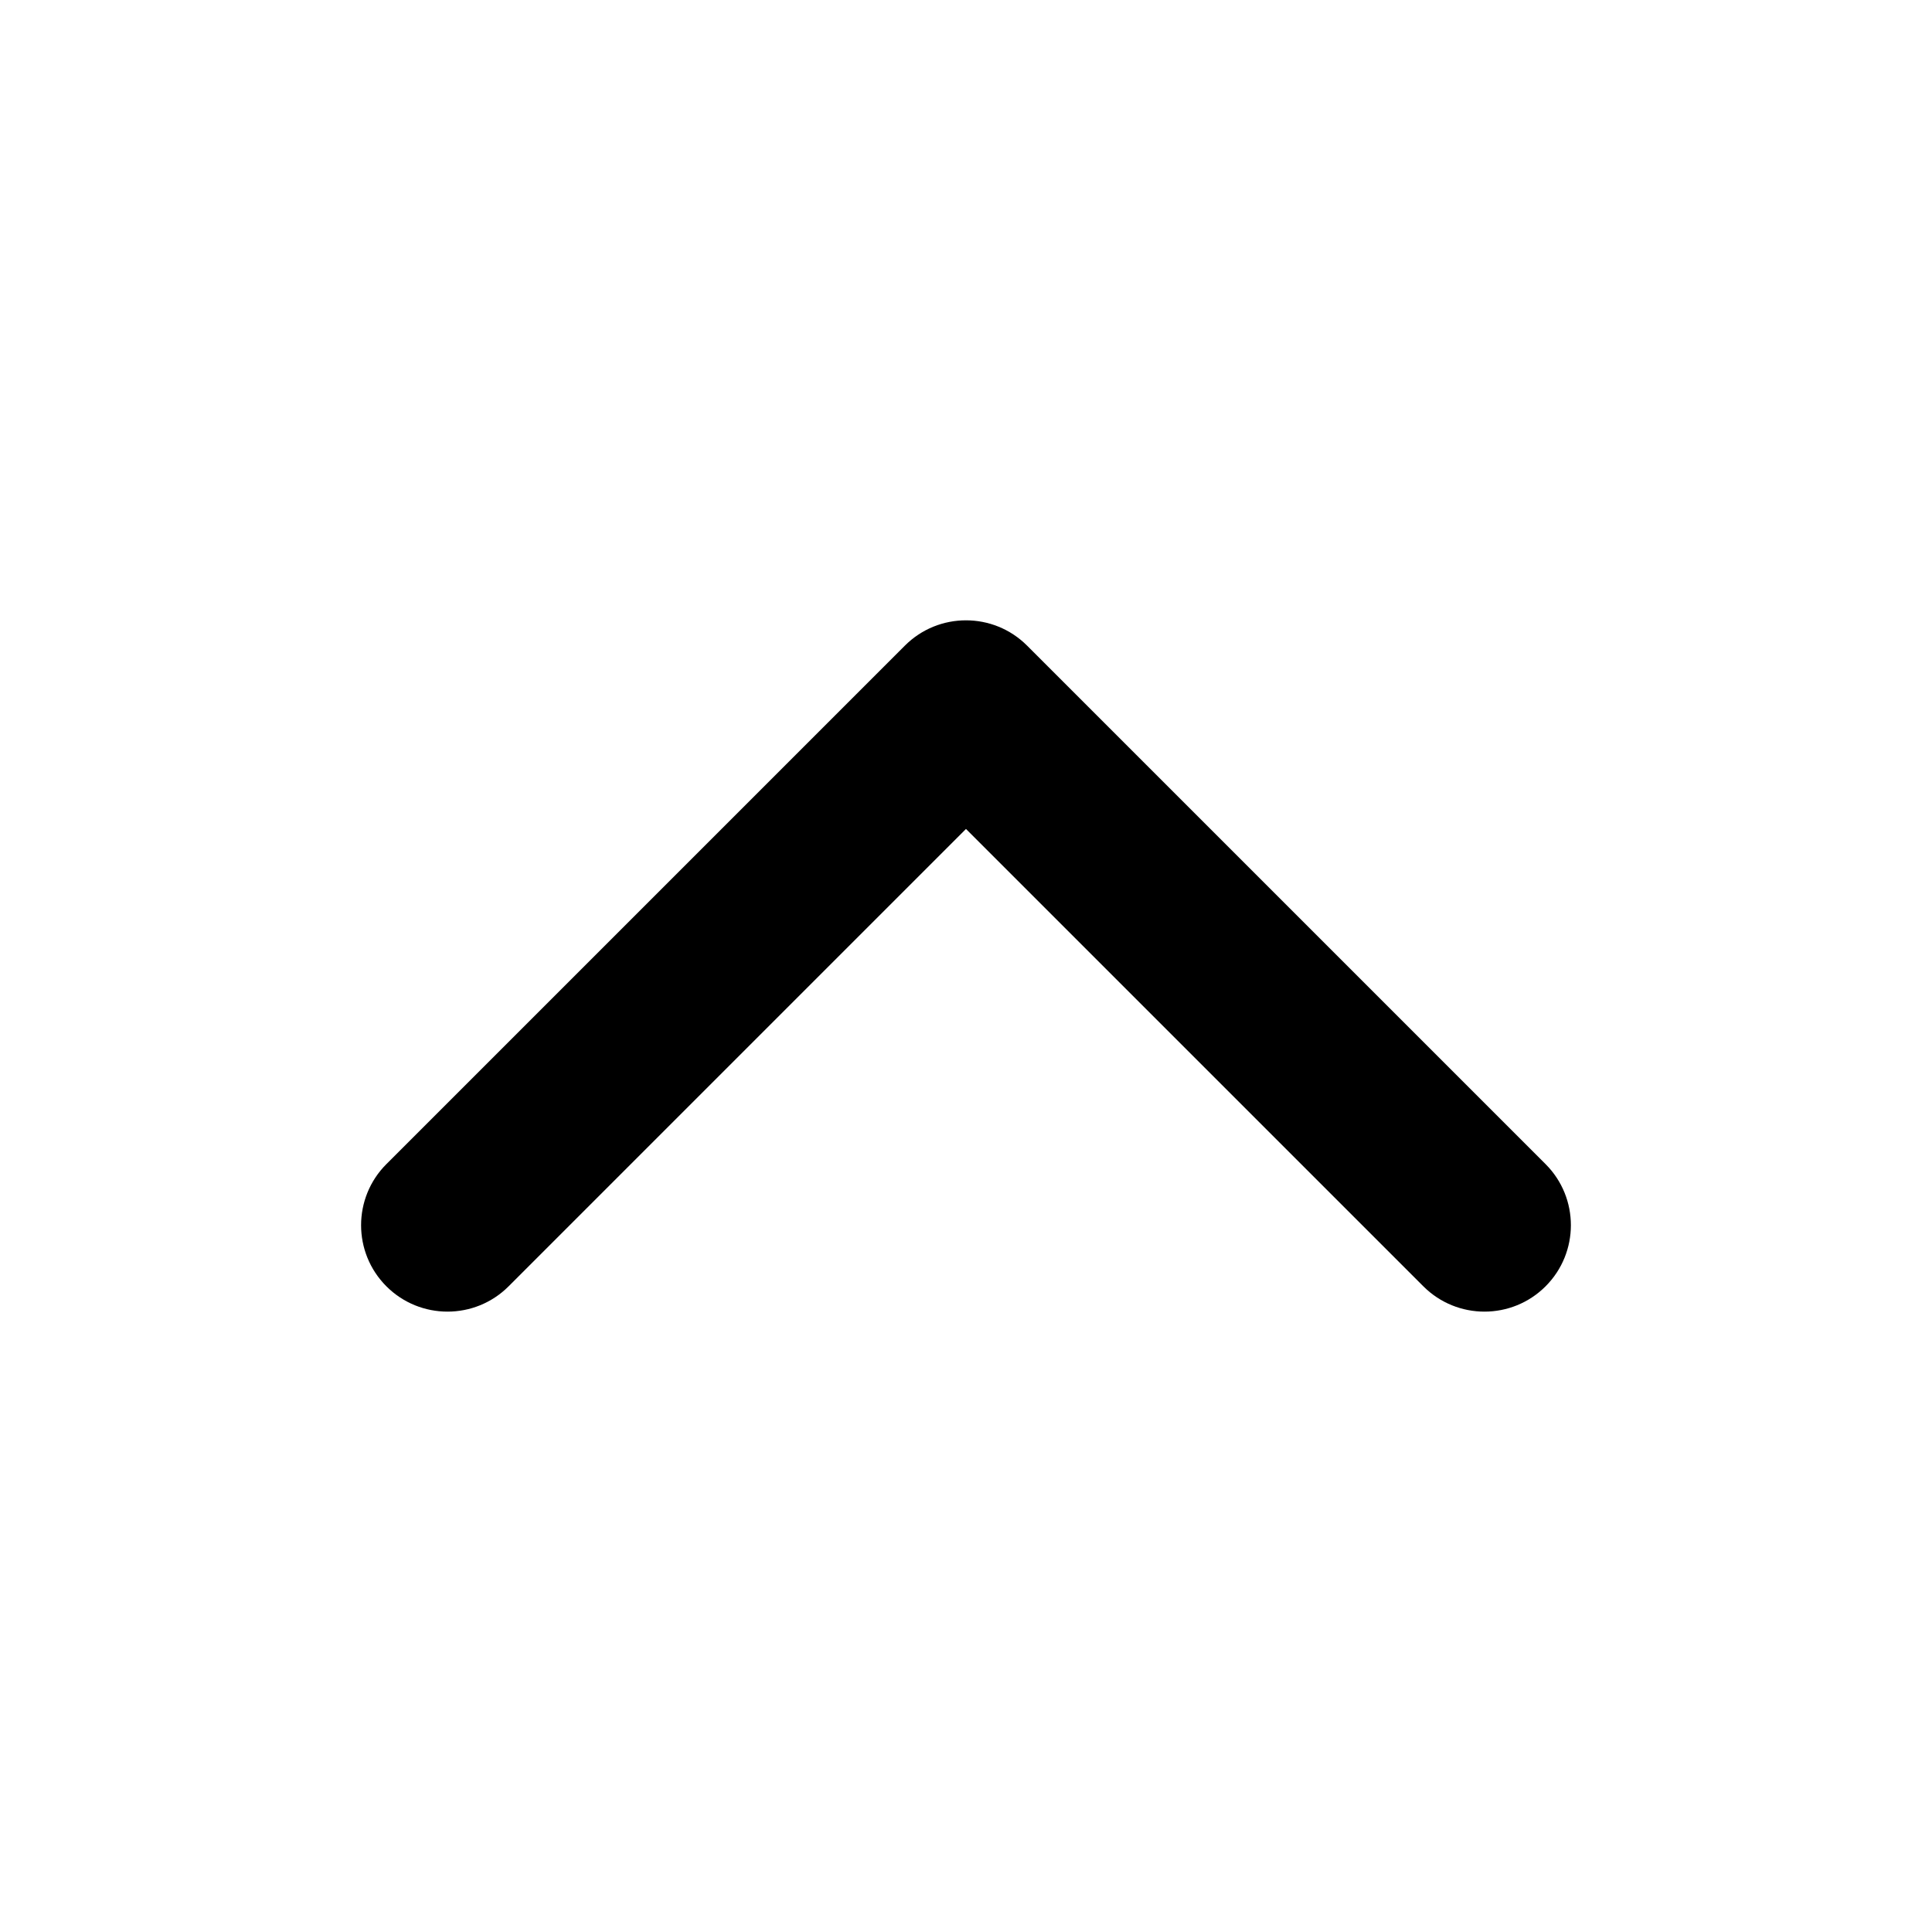 <?xml version="1.0" encoding="UTF-8"?>
<!-- Uploaded to: SVG Find, www.svgrepo.com, Generator: SVG Find Mixer Tools -->
<svg fill="#000000" width="800px" height="800px" version="1.1" viewBox="144 144 512 512" xmlns="http://www.w3.org/2000/svg">
 <path d="m400 363.68-16.195-16.191c-8.941-8.945-8.941-23.445 0-32.387 8.945-8.945 23.445-8.945 32.387 0l137.4 137.4c8.945 8.941 8.945 23.441 0 32.387-8.941 8.941-23.441 8.941-32.387 0l-121.21-121.21-121.21 121.21c-8.941 8.941-23.441 8.941-32.387 0-8.941-8.945-8.941-23.445 0-32.387l137.4-137.4c8.945-8.945 23.445-8.945 32.387 0 8.941 8.941 8.941 23.441 0 32.387z"/>
</svg>